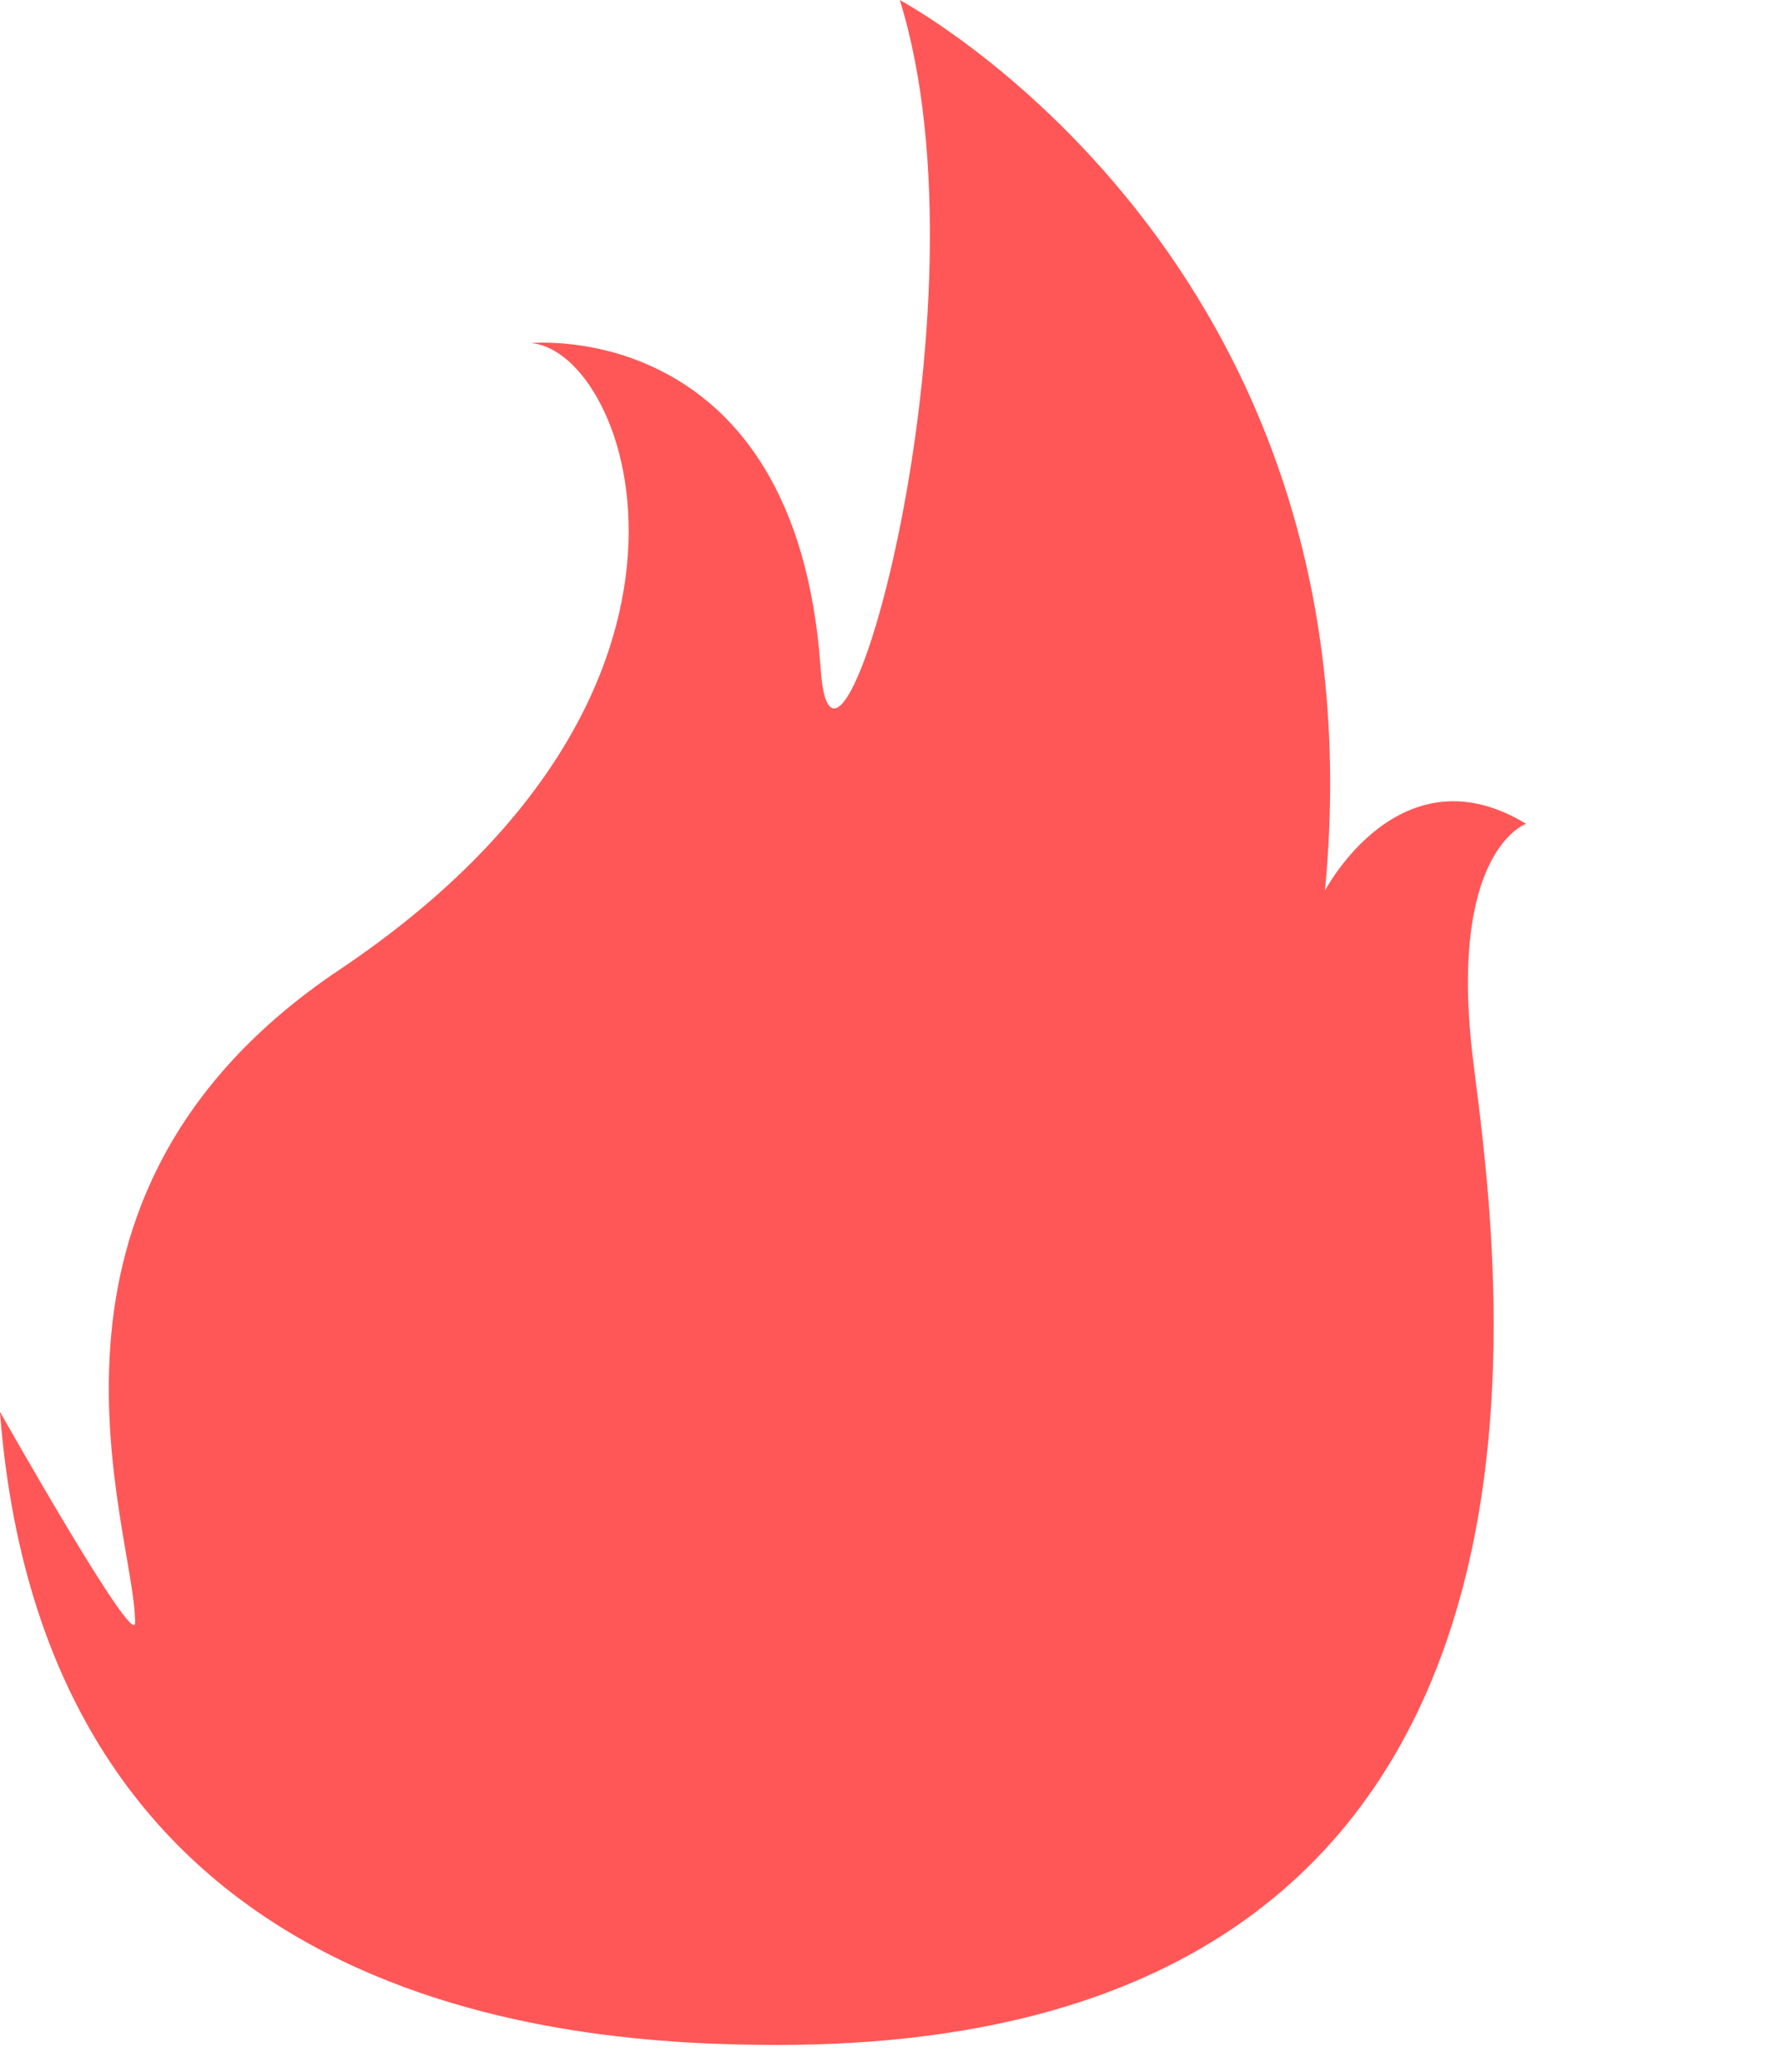 <?xml version="1.0" encoding="UTF-8" standalone="no"?><svg xmlns="http://www.w3.org/2000/svg" xmlns:xlink="http://www.w3.org/1999/xlink" fill="#000000" height="315.9" preserveAspectRatio="xMidYMid meet" version="1" viewBox="96.2 56.7 271.4 315.9" width="271.4" zoomAndPan="magnify"><g><g id="change1_1"><path d="M 214.863 368.484 C 182.707 368.484 103.23 363.457 96.191 271.938 C 96.191 271.938 116.777 308.406 116.809 304.121 C 116.906 290.199 96.191 239.25 147.98 204.555 C 211.359 162.098 192.234 110.016 177.148 109.012 C 177.148 109.012 217.707 104.906 221.402 158.695 C 223.41 187.961 248.055 103.48 233.473 56.715 C 233.473 56.715 307.516 95.938 298.336 192.484 C 298.336 192.484 309.777 170.613 329.012 182.301 C 329.012 182.301 316.941 186.453 320.969 218.637 C 324.988 250.816 342.586 368.484 214.863 368.484" fill="#ff5757"/></g><g id="change2_1"><path d="M 205.309 365.145 C 184.523 364.195 144.965 359.613 144.965 307.82 C 144.965 256.027 196.762 248.984 196.762 201.215 C 196.762 201.215 221.398 209.762 218.887 233.398 C 218.887 233.398 267.16 203.227 263.137 167.523 C 263.137 167.523 367.562 372.566 205.309 365.145" fill="#ff5757"/></g><g id="change2_2"><path d="M 205.309 365.145 C 184.523 364.195 144.965 359.613 144.965 307.82 C 144.965 256.027 196.762 248.984 196.762 201.215 C 196.762 201.215 221.398 209.762 218.887 233.398 C 218.887 233.398 267.16 203.227 263.137 167.523 C 263.137 167.523 367.562 372.566 205.309 365.145" fill="#ff5757"/></g><g id="change3_1"><path d="M 215.367 275.934 C 215.367 275.934 227.938 312.793 207.32 312.793 C 192.988 312.793 194.746 297.207 194.746 297.207 C 194.746 297.207 154.77 362.074 215.367 362.074 C 227.641 362.074 249.059 359.559 249.059 326.371 C 249.059 293.184 230.449 279.801 215.367 275.934" fill="#ff5757"/></g></g></svg>